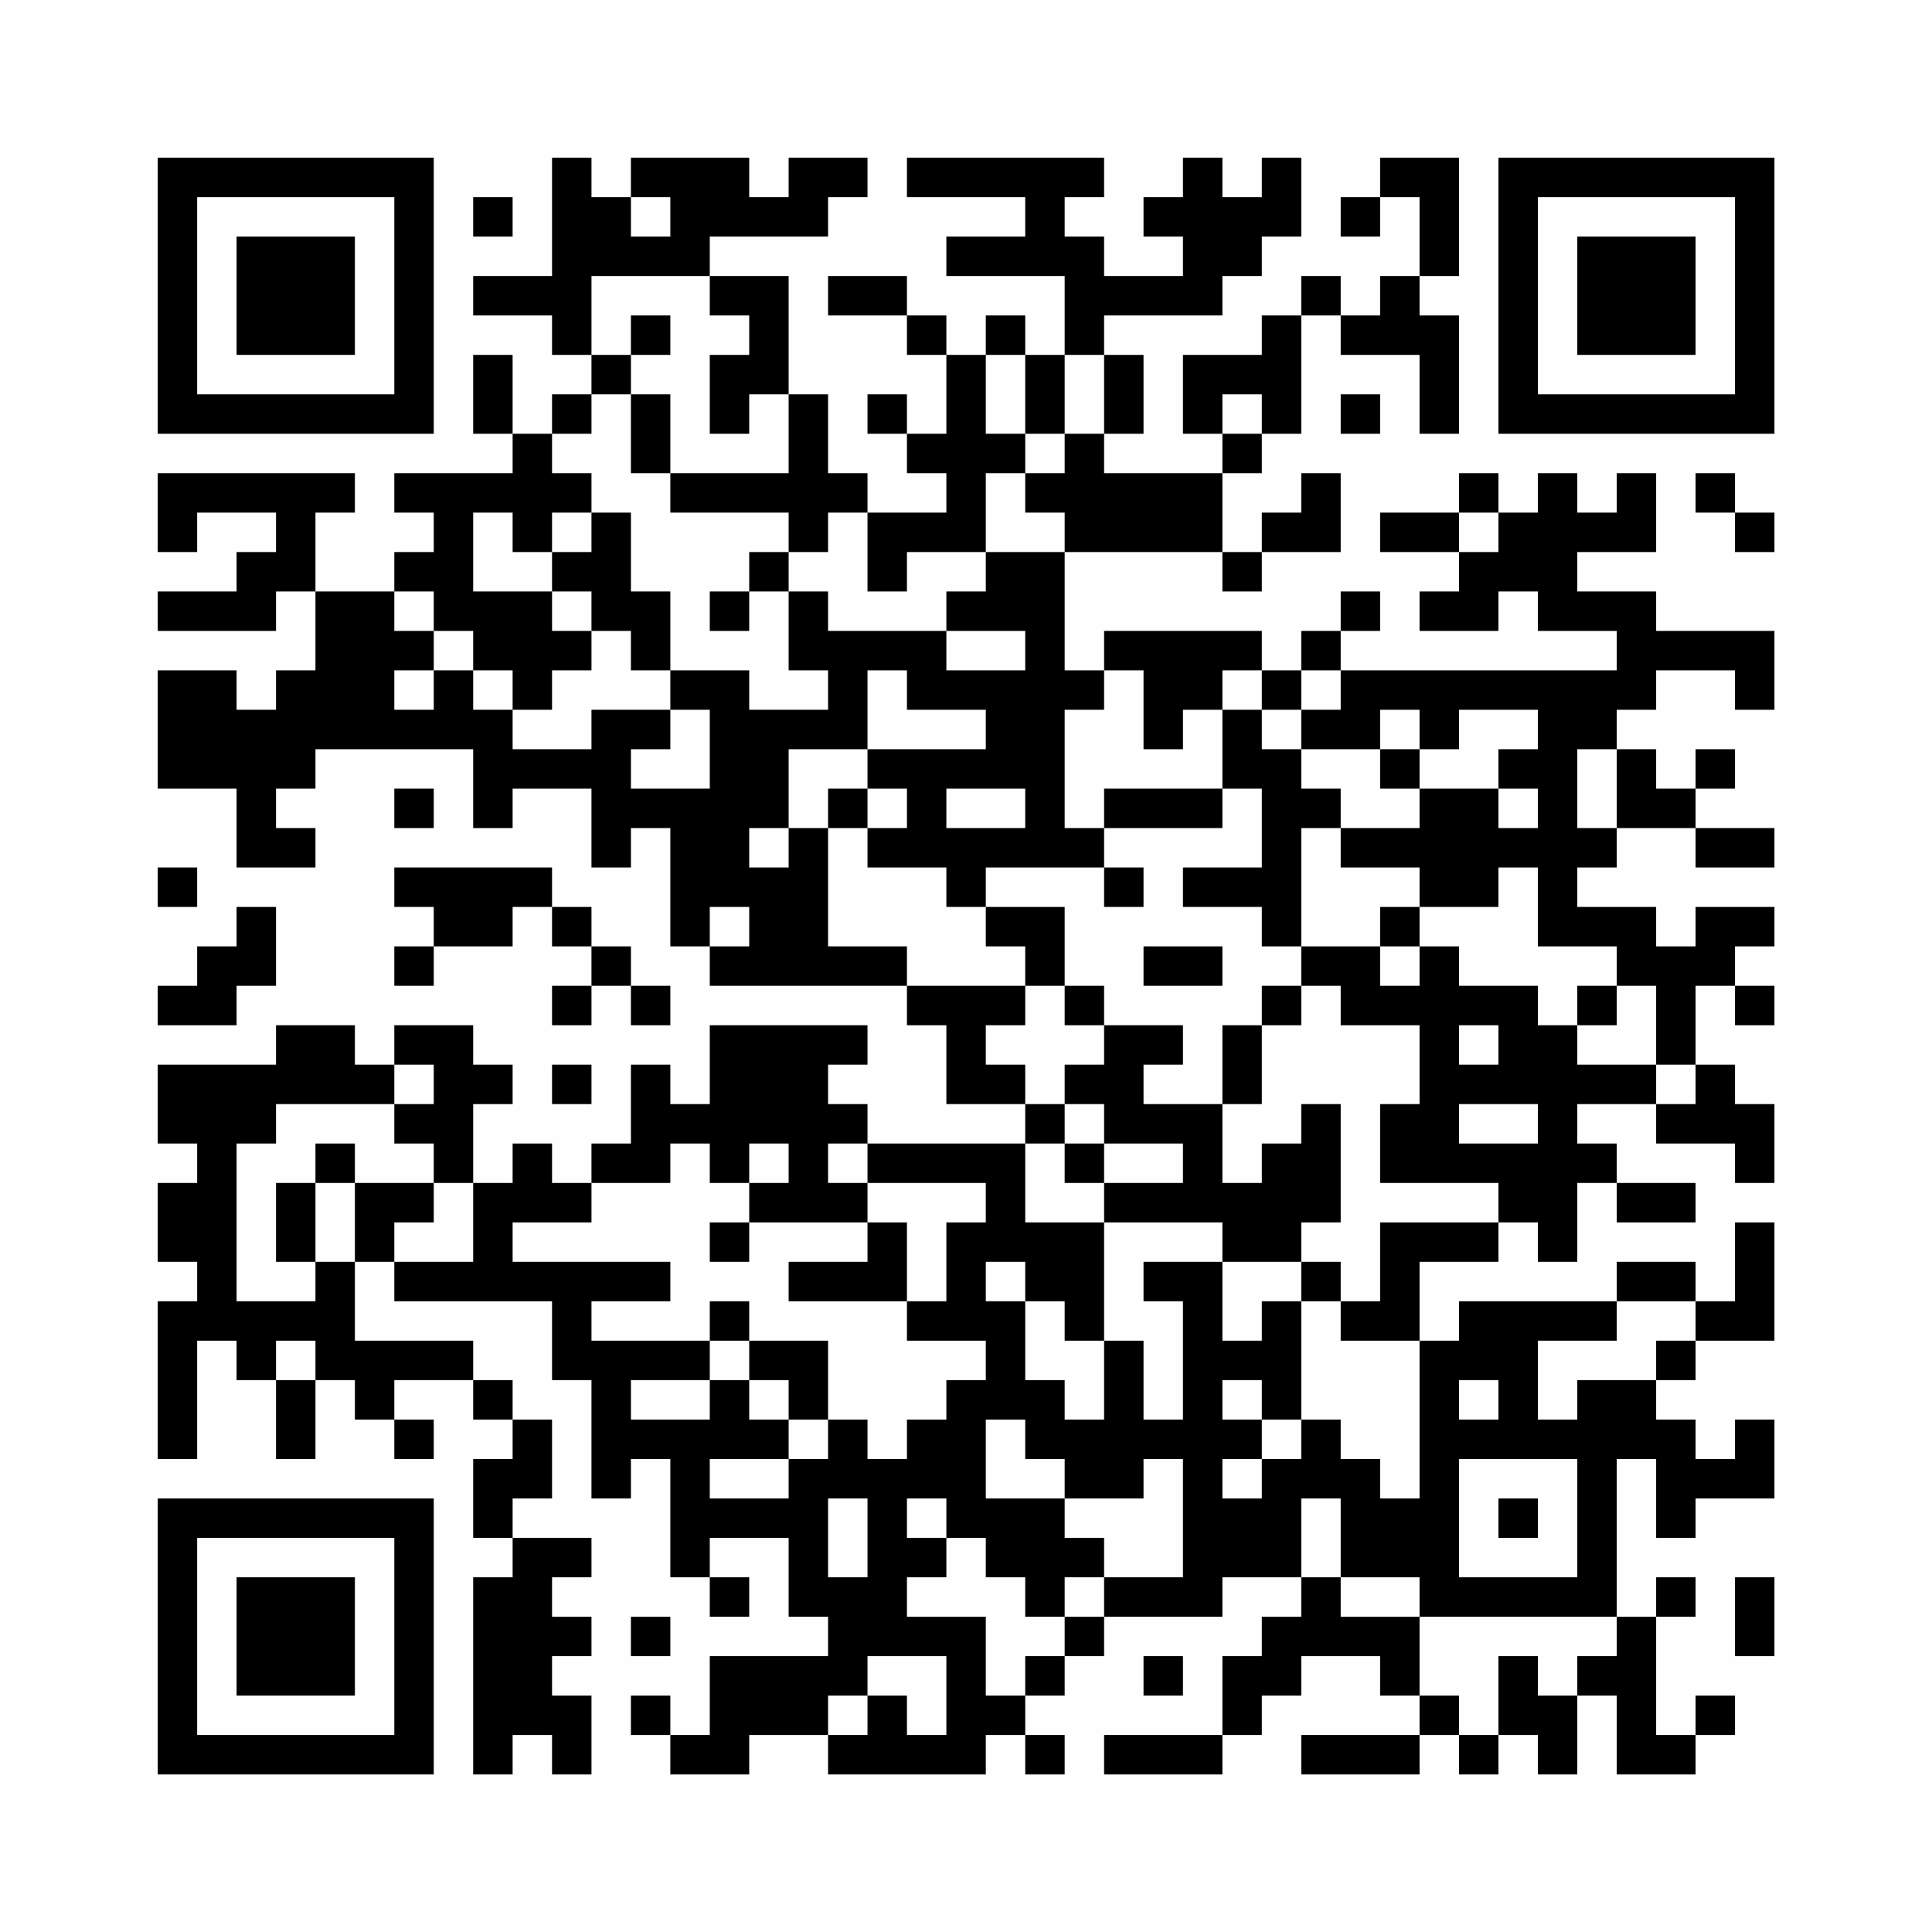 <?xml version="1.0" encoding="UTF-8"?>
<svg xmlns="http://www.w3.org/2000/svg" version="1.1" width="200" height="200" viewBox="0 0 200 200"><rect x="0" y="0" width="200" height="200" fill="#fefefe"/><g transform="scale(4.082)"><g transform="translate(4,4)"><path fill-rule="evenodd" d="M10 0L10 3L8 3L8 4L10 4L10 5L11 5L11 6L10 6L10 7L9 7L9 5L8 5L8 7L9 7L9 8L6 8L6 9L7 9L7 10L6 10L6 11L4 11L4 9L5 9L5 8L0 8L0 10L1 10L1 9L3 9L3 10L2 10L2 11L0 11L0 12L3 12L3 11L4 11L4 13L3 13L3 14L2 14L2 13L0 13L0 16L2 16L2 18L4 18L4 17L3 17L3 16L4 16L4 15L8 15L8 17L9 17L9 16L11 16L11 18L12 18L12 17L13 17L13 20L14 20L14 21L19 21L19 22L20 22L20 24L22 24L22 25L18 25L18 24L17 24L17 23L18 23L18 22L14 22L14 24L13 24L13 23L12 23L12 25L11 25L11 26L10 26L10 25L9 25L9 26L8 26L8 24L9 24L9 23L8 23L8 22L6 22L6 23L5 23L5 22L3 22L3 23L0 23L0 25L1 25L1 26L0 26L0 28L1 28L1 29L0 29L0 33L1 33L1 30L2 30L2 31L3 31L3 33L4 33L4 31L5 31L5 32L6 32L6 33L7 33L7 32L6 32L6 31L8 31L8 32L9 32L9 33L8 33L8 35L9 35L9 36L8 36L8 41L9 41L9 40L10 40L10 41L11 41L11 39L10 39L10 38L11 38L11 37L10 37L10 36L11 36L11 35L9 35L9 34L10 34L10 32L9 32L9 31L8 31L8 30L5 30L5 28L6 28L6 29L10 29L10 31L11 31L11 34L12 34L12 33L13 33L13 36L14 36L14 37L15 37L15 36L14 36L14 35L16 35L16 37L17 37L17 38L14 38L14 40L13 40L13 39L12 39L12 40L13 40L13 41L15 41L15 40L17 40L17 41L21 41L21 40L22 40L22 41L23 41L23 40L22 40L22 39L23 39L23 38L24 38L24 37L27 37L27 36L29 36L29 37L28 37L28 38L27 38L27 40L24 40L24 41L27 41L27 40L28 40L28 39L29 39L29 38L31 38L31 39L32 39L32 40L29 40L29 41L32 41L32 40L33 40L33 41L34 41L34 40L35 40L35 41L36 41L36 39L37 39L37 41L39 41L39 40L40 40L40 39L39 39L39 40L38 40L38 37L39 37L39 36L38 36L38 37L37 37L37 33L38 33L38 35L39 35L39 34L41 34L41 32L40 32L40 33L39 33L39 32L38 32L38 31L39 31L39 30L41 30L41 27L40 27L40 29L39 29L39 28L37 28L37 29L33 29L33 30L32 30L32 28L34 28L34 27L35 27L35 28L36 28L36 26L37 26L37 27L39 27L39 26L37 26L37 25L36 25L36 24L38 24L38 25L40 25L40 26L41 26L41 24L40 24L40 23L39 23L39 21L40 21L40 22L41 22L41 21L40 21L40 20L41 20L41 19L39 19L39 20L38 20L38 19L36 19L36 18L37 18L37 17L39 17L39 18L41 18L41 17L39 17L39 16L40 16L40 15L39 15L39 16L38 16L38 15L37 15L37 14L38 14L38 13L40 13L40 14L41 14L41 12L38 12L38 11L36 11L36 10L38 10L38 8L37 8L37 9L36 9L36 8L35 8L35 9L34 9L34 8L33 8L33 9L31 9L31 10L33 10L33 11L32 11L32 12L34 12L34 11L35 11L35 12L37 12L37 13L30 13L30 12L31 12L31 11L30 11L30 12L29 12L29 13L28 13L28 12L24 12L24 13L23 13L23 10L27 10L27 11L28 11L28 10L30 10L30 8L29 8L29 9L28 9L28 10L27 10L27 8L28 8L28 7L29 7L29 4L30 4L30 5L32 5L32 7L33 7L33 4L32 4L32 3L33 3L33 0L31 0L31 1L30 1L30 2L31 2L31 1L32 1L32 3L31 3L31 4L30 4L30 3L29 3L29 4L28 4L28 5L26 5L26 7L27 7L27 8L24 8L24 7L25 7L25 5L24 5L24 4L27 4L27 3L28 3L28 2L29 2L29 0L28 0L28 1L27 1L27 0L26 0L26 1L25 1L25 2L26 2L26 3L24 3L24 2L23 2L23 1L24 1L24 0L19 0L19 1L22 1L22 2L20 2L20 3L23 3L23 5L22 5L22 4L21 4L21 5L20 5L20 4L19 4L19 3L17 3L17 4L19 4L19 5L20 5L20 7L19 7L19 6L18 6L18 7L19 7L19 8L20 8L20 9L18 9L18 8L17 8L17 6L16 6L16 3L14 3L14 2L17 2L17 1L18 1L18 0L16 0L16 1L15 1L15 0L12 0L12 1L11 1L11 0ZM8 1L8 2L9 2L9 1ZM12 1L12 2L13 2L13 1ZM11 3L11 5L12 5L12 6L11 6L11 7L10 7L10 8L11 8L11 9L10 9L10 10L9 10L9 9L8 9L8 11L10 11L10 12L11 12L11 13L10 13L10 14L9 14L9 13L8 13L8 12L7 12L7 11L6 11L6 12L7 12L7 13L6 13L6 14L7 14L7 13L8 13L8 14L9 14L9 15L11 15L11 14L13 14L13 15L12 15L12 16L14 16L14 14L13 14L13 13L15 13L15 14L17 14L17 13L16 13L16 11L17 11L17 12L20 12L20 13L22 13L22 12L20 12L20 11L21 11L21 10L23 10L23 9L22 9L22 8L23 8L23 7L24 7L24 5L23 5L23 7L22 7L22 5L21 5L21 7L22 7L22 8L21 8L21 10L19 10L19 11L18 11L18 9L17 9L17 10L16 10L16 9L13 9L13 8L16 8L16 6L15 6L15 7L14 7L14 5L15 5L15 4L14 4L14 3ZM12 4L12 5L13 5L13 4ZM12 6L12 8L13 8L13 6ZM27 6L27 7L28 7L28 6ZM30 6L30 7L31 7L31 6ZM39 8L39 9L40 9L40 10L41 10L41 9L40 9L40 8ZM11 9L11 10L10 10L10 11L11 11L11 12L12 12L12 13L13 13L13 11L12 11L12 9ZM33 9L33 10L34 10L34 9ZM15 10L15 11L14 11L14 12L15 12L15 11L16 11L16 10ZM18 13L18 15L16 15L16 17L15 17L15 18L16 18L16 17L17 17L17 20L19 20L19 21L22 21L22 22L21 22L21 23L22 23L22 24L23 24L23 25L22 25L22 27L24 27L24 30L23 30L23 29L22 29L22 28L21 28L21 29L22 29L22 31L23 31L23 32L24 32L24 30L25 30L25 32L26 32L26 29L25 29L25 28L27 28L27 30L28 30L28 29L29 29L29 32L28 32L28 31L27 31L27 32L28 32L28 33L27 33L27 34L28 34L28 33L29 33L29 32L30 32L30 33L31 33L31 34L32 34L32 30L30 30L30 29L31 29L31 27L34 27L34 26L31 26L31 24L32 24L32 22L30 22L30 21L29 21L29 20L31 20L31 21L32 21L32 20L33 20L33 21L35 21L35 22L36 22L36 23L38 23L38 24L39 24L39 23L38 23L38 21L37 21L37 20L35 20L35 18L34 18L34 19L32 19L32 18L30 18L30 17L32 17L32 16L34 16L34 17L35 17L35 16L34 16L34 15L35 15L35 14L33 14L33 15L32 15L32 14L31 14L31 15L29 15L29 14L30 14L30 13L29 13L29 14L28 14L28 13L27 13L27 14L26 14L26 15L25 15L25 13L24 13L24 14L23 14L23 17L24 17L24 18L21 18L21 19L20 19L20 18L18 18L18 17L19 17L19 16L18 16L18 15L21 15L21 14L19 14L19 13ZM27 14L27 16L24 16L24 17L27 17L27 16L28 16L28 18L26 18L26 19L28 19L28 20L29 20L29 17L30 17L30 16L29 16L29 15L28 15L28 14ZM31 15L31 16L32 16L32 15ZM36 15L36 17L37 17L37 15ZM6 16L6 17L7 17L7 16ZM17 16L17 17L18 17L18 16ZM20 16L20 17L22 17L22 16ZM0 18L0 19L1 19L1 18ZM6 18L6 19L7 19L7 20L6 20L6 21L7 21L7 20L9 20L9 19L10 19L10 20L11 20L11 21L10 21L10 22L11 22L11 21L12 21L12 22L13 22L13 21L12 21L12 20L11 20L11 19L10 19L10 18ZM24 18L24 19L25 19L25 18ZM2 19L2 20L1 20L1 21L0 21L0 22L2 22L2 21L3 21L3 19ZM14 19L14 20L15 20L15 19ZM21 19L21 20L22 20L22 21L23 21L23 22L24 22L24 23L23 23L23 24L24 24L24 25L23 25L23 26L24 26L24 27L27 27L27 28L29 28L29 29L30 29L30 28L29 28L29 27L30 27L30 24L29 24L29 25L28 25L28 26L27 26L27 24L28 24L28 22L29 22L29 21L28 21L28 22L27 22L27 24L25 24L25 23L26 23L26 22L24 22L24 21L23 21L23 19ZM31 19L31 20L32 20L32 19ZM25 20L25 21L27 21L27 20ZM36 21L36 22L37 22L37 21ZM33 22L33 23L34 23L34 22ZM6 23L6 24L3 24L3 25L2 25L2 29L4 29L4 28L5 28L5 26L7 26L7 27L6 27L6 28L8 28L8 26L7 26L7 25L6 25L6 24L7 24L7 23ZM10 23L10 24L11 24L11 23ZM33 24L33 25L35 25L35 24ZM4 25L4 26L3 26L3 28L4 28L4 26L5 26L5 25ZM13 25L13 26L11 26L11 27L9 27L9 28L13 28L13 29L11 29L11 30L14 30L14 31L12 31L12 32L14 32L14 31L15 31L15 32L16 32L16 33L14 33L14 34L16 34L16 33L17 33L17 32L18 32L18 33L19 33L19 32L20 32L20 31L21 31L21 30L19 30L19 29L20 29L20 27L21 27L21 26L18 26L18 25L17 25L17 26L18 26L18 27L15 27L15 26L16 26L16 25L15 25L15 26L14 26L14 25ZM24 25L24 26L26 26L26 25ZM14 27L14 28L15 28L15 27ZM18 27L18 28L16 28L16 29L19 29L19 27ZM14 29L14 30L15 30L15 31L16 31L16 32L17 32L17 30L15 30L15 29ZM37 29L37 30L35 30L35 32L36 32L36 31L38 31L38 30L39 30L39 29ZM3 30L3 31L4 31L4 30ZM33 31L33 32L34 32L34 31ZM21 32L21 34L23 34L23 35L24 35L24 36L23 36L23 37L22 37L22 36L21 36L21 35L20 35L20 34L19 34L19 35L20 35L20 36L19 36L19 37L21 37L21 39L22 39L22 38L23 38L23 37L24 37L24 36L26 36L26 33L25 33L25 34L23 34L23 33L22 33L22 32ZM33 33L33 36L36 36L36 33ZM17 34L17 36L18 36L18 34ZM29 34L29 36L30 36L30 37L32 37L32 39L33 39L33 40L34 40L34 38L35 38L35 39L36 39L36 38L37 38L37 37L32 37L32 36L30 36L30 34ZM34 34L34 35L35 35L35 34ZM40 36L40 38L41 38L41 36ZM12 37L12 38L13 38L13 37ZM18 38L18 39L17 39L17 40L18 40L18 39L19 39L19 40L20 40L20 38ZM25 38L25 39L26 39L26 38ZM0 0L0 7L7 7L7 0ZM1 1L1 6L6 6L6 1ZM2 2L2 5L5 5L5 2ZM34 0L34 7L41 7L41 0ZM35 1L35 6L40 6L40 1ZM36 2L36 5L39 5L39 2ZM0 34L0 41L7 41L7 34ZM1 35L1 40L6 40L6 35ZM2 36L2 39L5 39L5 36Z" fill="#000000"/></g></g></svg>
